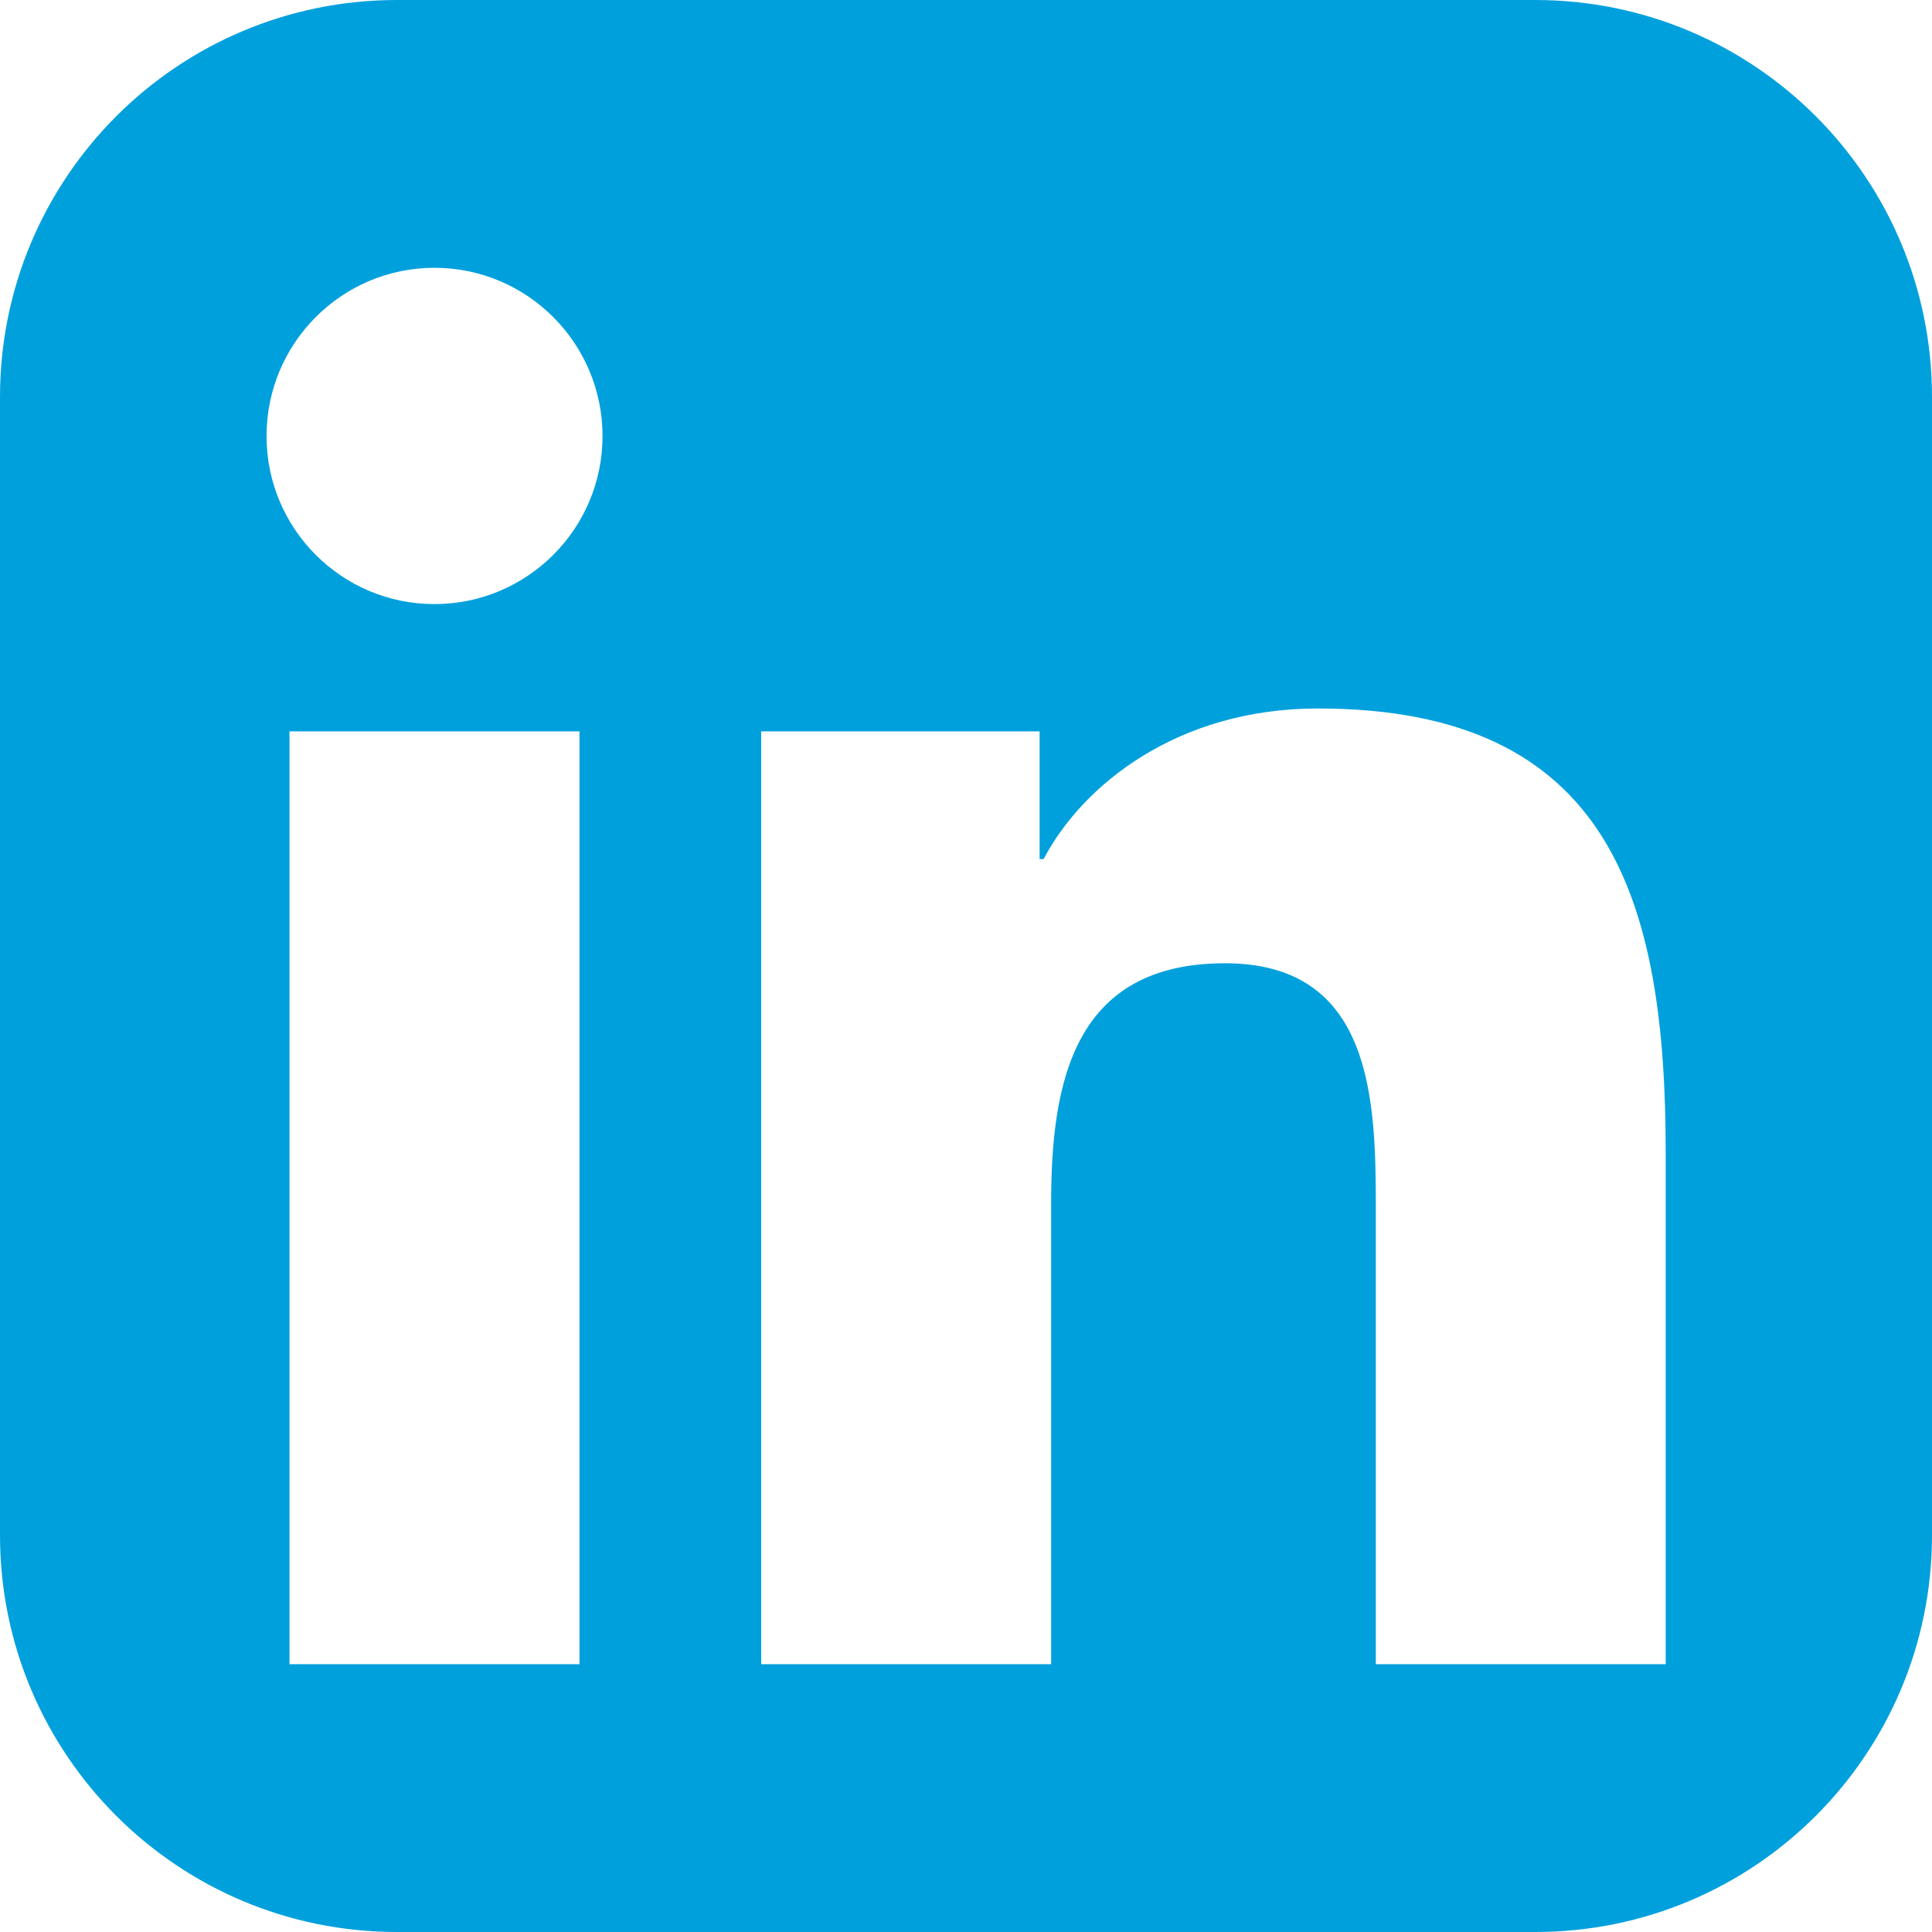 <?xml version="1.0" encoding="UTF-8"?>
<svg width="31px" height="31px" viewBox="0 0 31 31" version="1.1" xmlns="http://www.w3.org/2000/svg" xmlns:xlink="http://www.w3.org/1999/xlink">
    <title>Fill 13</title>
    <g id="Symbols" stroke="none" stroke-width="1" fill="none" fill-rule="evenodd">
        <g id="Footer" transform="translate(-474, -217)" fill="#00A0DD">
            <g id="Social-Media-Icons" transform="translate(362, 217)">
                <path d="M118.369,0 C114.85,0 112,2.852 112,6.37 L112,6.37 L112,24.634 C112,28.15 114.85,31 118.369,31 L118.369,31 L136.633,31 C140.152,31 143,28.15 143,24.634 L143,24.634 L143,6.37 C143,2.852 140.152,0 136.633,0 L136.633,0 L118.369,0 Z M116.277,6.997 C116.277,5.506 117.483,4.297 118.971,4.297 L118.971,4.297 C120.458,4.297 121.668,5.506 121.668,6.997 L121.668,6.997 C121.668,8.486 120.458,9.693 118.971,9.693 L118.971,9.693 C117.483,9.693 116.277,8.486 116.277,6.997 L116.277,6.997 Z M128.745,13.785 C129.363,12.606 130.882,11.368 133.145,11.368 L133.145,11.368 C137.856,11.368 138.727,14.464 138.727,18.495 L138.727,18.495 L138.727,26.703 L134.076,26.703 L134.076,19.427 C134.076,17.69 134.047,15.456 131.656,15.456 L131.656,15.456 C129.237,15.456 128.866,17.349 128.866,19.302 L128.866,19.302 L128.866,26.703 L124.214,26.703 L124.214,11.735 L128.681,11.735 L128.681,13.785 L128.745,13.785 Z M116.645,26.703 L121.298,26.703 L121.298,11.735 L116.645,11.735 L116.645,26.703 Z" id="Fill-13"></path>
            </g>
        </g>
    </g>
</svg>